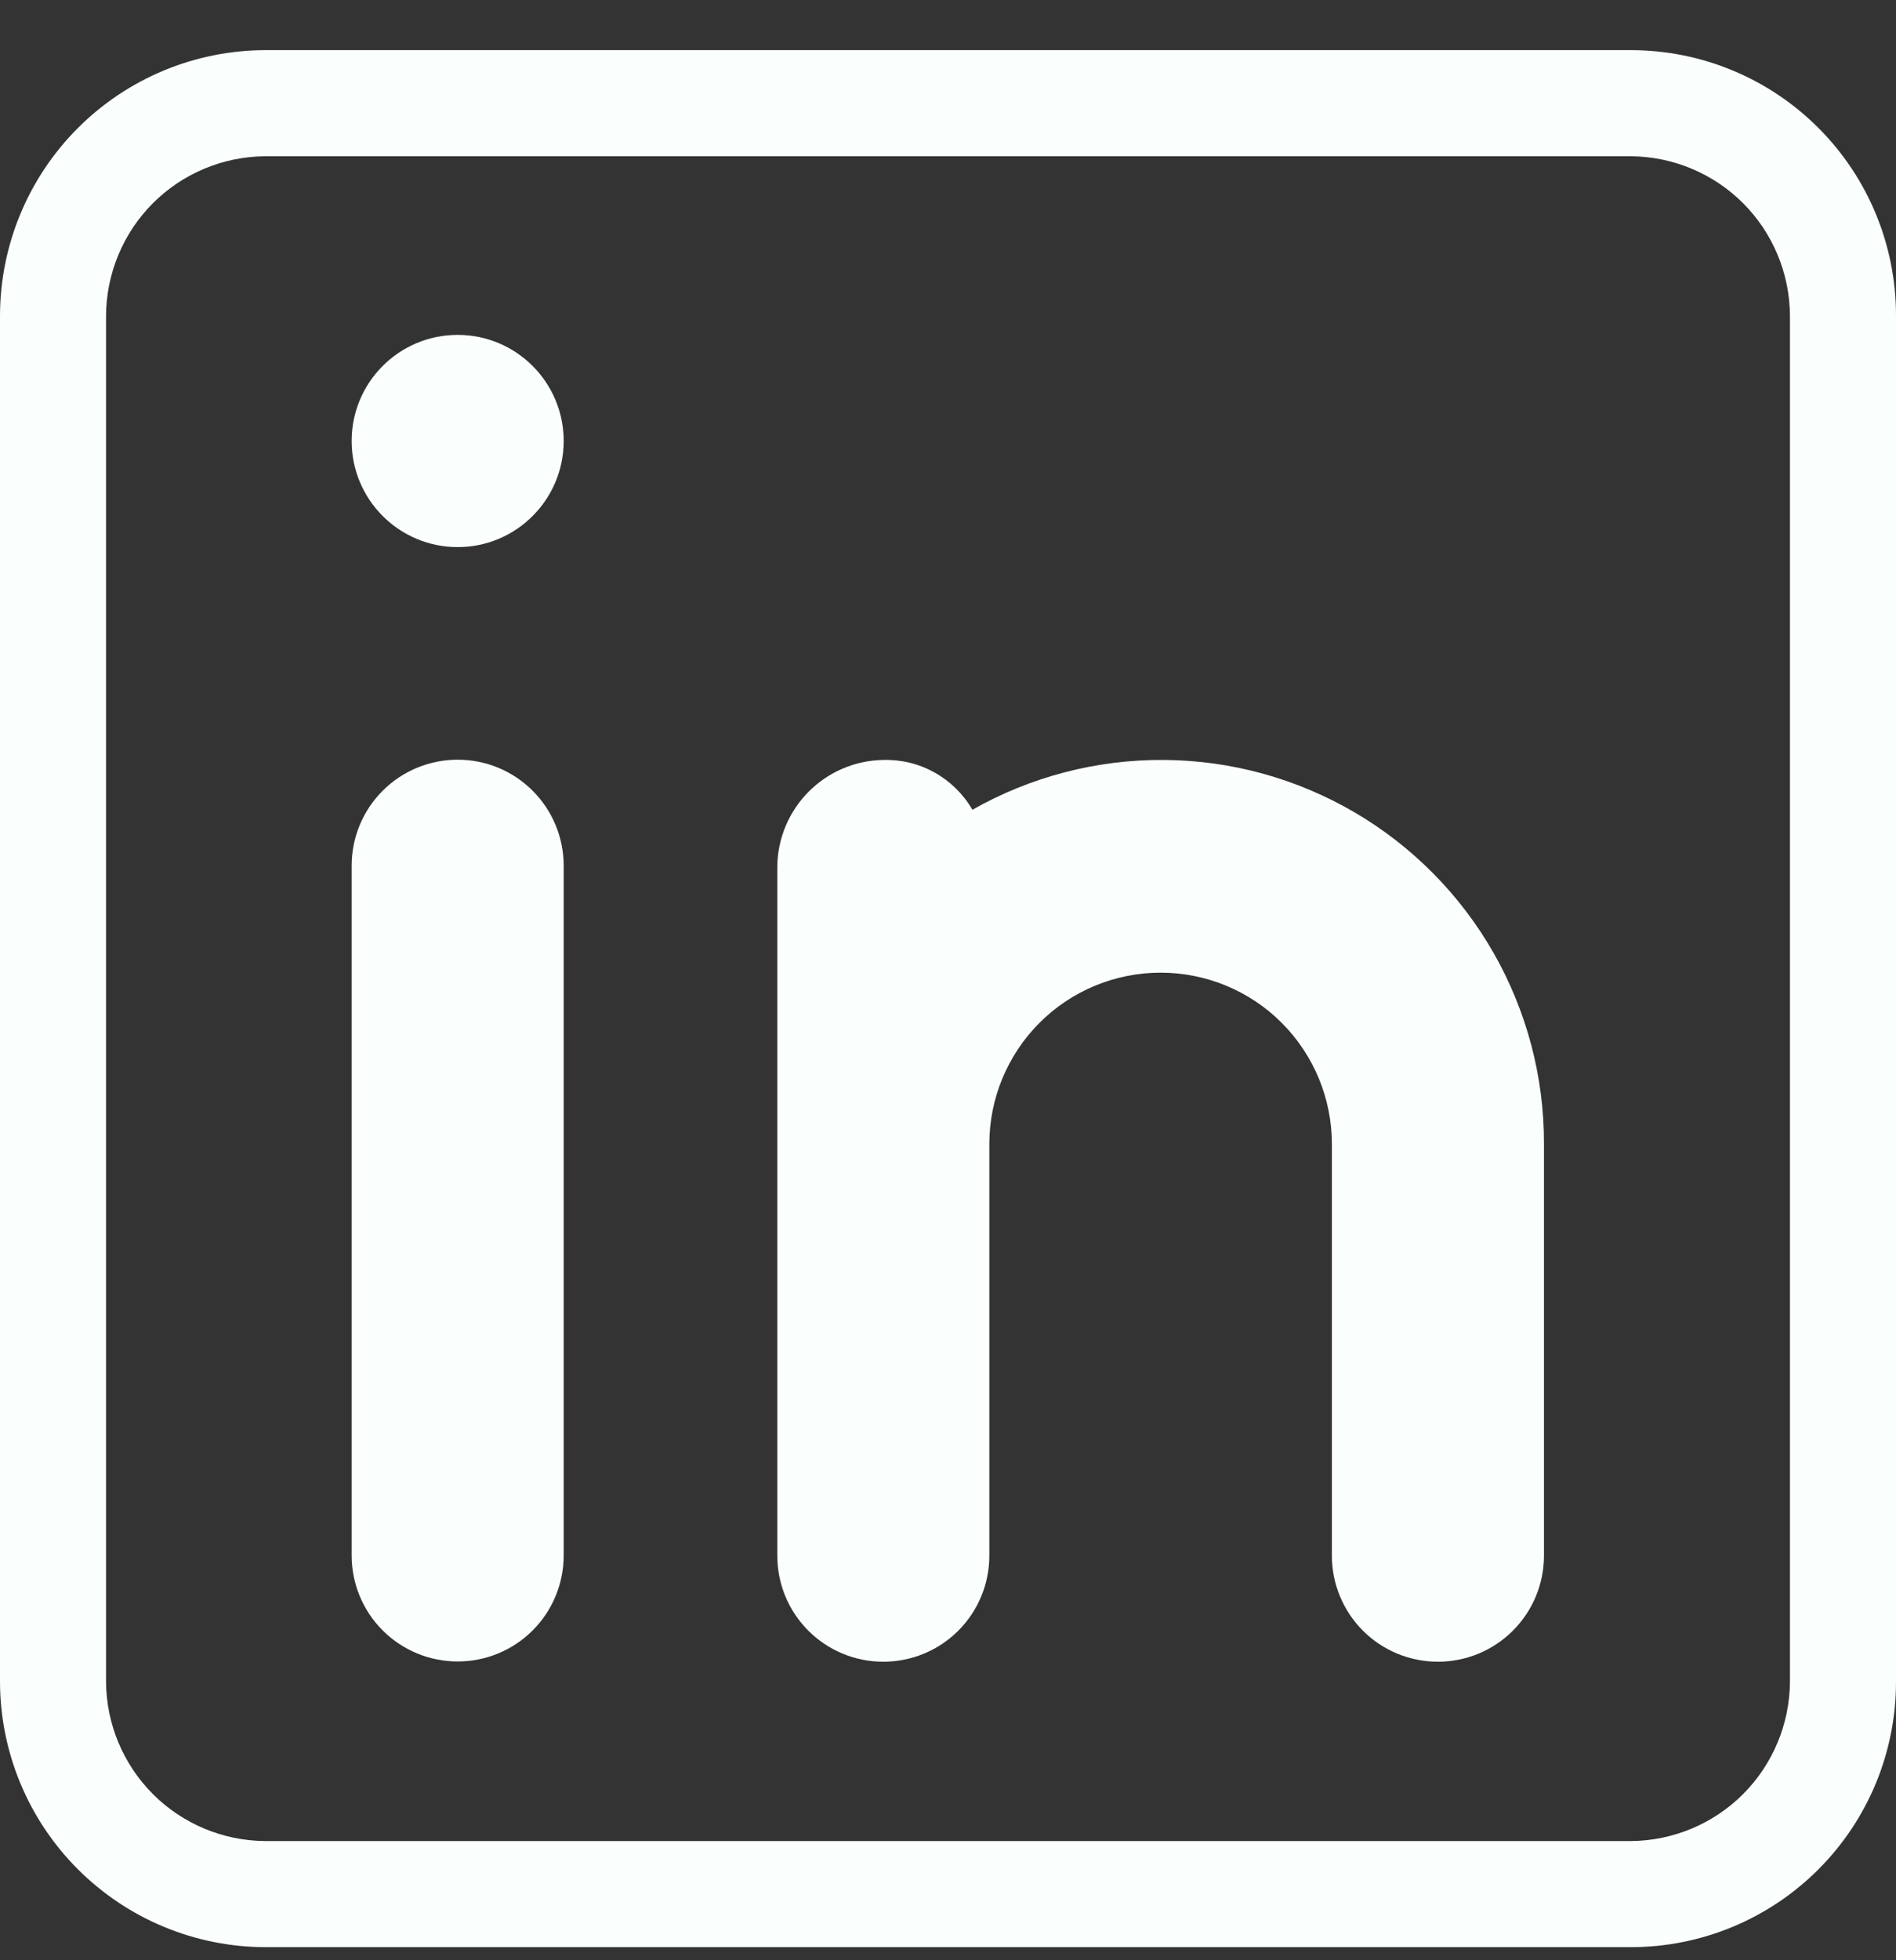 <svg width="30" height="31" viewBox="0 0 30 31" fill="none" xmlns="http://www.w3.org/2000/svg">
<rect x="0" y="0" width="30" height="31" fill="#333333" stroke="none"/>
<path d="M25.805 0.793H4.195C3.083 0.796 2.018 1.239 1.232 2.025C0.446 2.811 0.003 3.876 0 4.988V26.598C0.003 27.71 0.446 28.775 1.232 29.561C2.018 30.347 3.083 30.79 4.195 30.793H25.805C26.918 30.793 27.985 30.351 28.771 29.564C29.558 28.778 30 27.711 30 26.598V4.988C30 3.875 29.558 2.808 28.771 2.022C27.985 1.235 26.918 0.793 25.805 0.793ZM28.322 26.598C28.317 27.264 28.051 27.902 27.58 28.373C27.109 28.844 26.471 29.11 25.805 29.115H4.195C3.529 29.11 2.891 28.844 2.42 28.373C1.949 27.902 1.683 27.264 1.678 26.598V4.988C1.683 4.322 1.949 3.684 2.42 3.213C2.891 2.742 3.529 2.476 4.195 2.471H25.805C26.471 2.476 27.109 2.742 27.58 3.213C28.051 3.684 28.317 4.322 28.322 4.988V26.598Z" fill="#FAFFFE"/>
<path d="M5.564 13.691C5.564 13.246 5.74 12.82 6.055 12.505C6.37 12.19 6.797 12.014 7.242 12.014C7.687 12.014 8.113 12.19 8.428 12.505C8.743 12.82 8.919 13.246 8.919 13.691V24.598C8.919 25.043 8.743 25.469 8.428 25.784C8.113 26.099 7.687 26.275 7.242 26.275C6.797 26.275 6.37 26.099 6.055 25.784C5.74 25.469 5.564 25.043 5.564 24.598V13.691Z" fill="#FAFFFE"/>
<path d="M7.242 8.652C8.168 8.652 8.919 7.9 8.919 6.974C8.919 6.047 8.168 5.296 7.242 5.296C6.315 5.296 5.564 6.047 5.564 6.974C5.564 7.9 6.315 8.652 7.242 8.652Z" fill="#FAFFFE"/>
<path d="M24.43 18.091V24.602C24.43 25.047 24.253 25.473 23.938 25.788C23.623 26.103 23.197 26.279 22.752 26.279C22.307 26.279 21.88 26.103 21.565 25.788C21.251 25.473 21.074 25.047 21.074 24.602V18.091C21.074 17.373 20.788 16.684 20.28 16.175C19.772 15.667 19.083 15.382 18.364 15.382C17.645 15.382 16.956 15.667 16.448 16.175C15.94 16.684 15.654 17.373 15.654 18.091V24.602C15.654 25.047 15.478 25.473 15.163 25.788C14.848 26.103 14.421 26.279 13.976 26.279C13.531 26.279 13.105 26.103 12.79 25.788C12.475 25.473 12.299 25.047 12.299 24.602V13.695C12.306 13.253 12.485 12.83 12.798 12.517C13.111 12.204 13.534 12.025 13.976 12.018C14.261 12.01 14.542 12.079 14.79 12.218C15.038 12.357 15.244 12.56 15.386 12.806C16.308 12.283 17.352 12.011 18.413 12.018C19.474 12.024 20.514 12.31 21.43 12.845C22.345 13.38 23.104 14.146 23.631 15.067C24.157 15.988 24.433 17.031 24.43 18.091Z" fill="#FAFFFE"/>
</svg>
